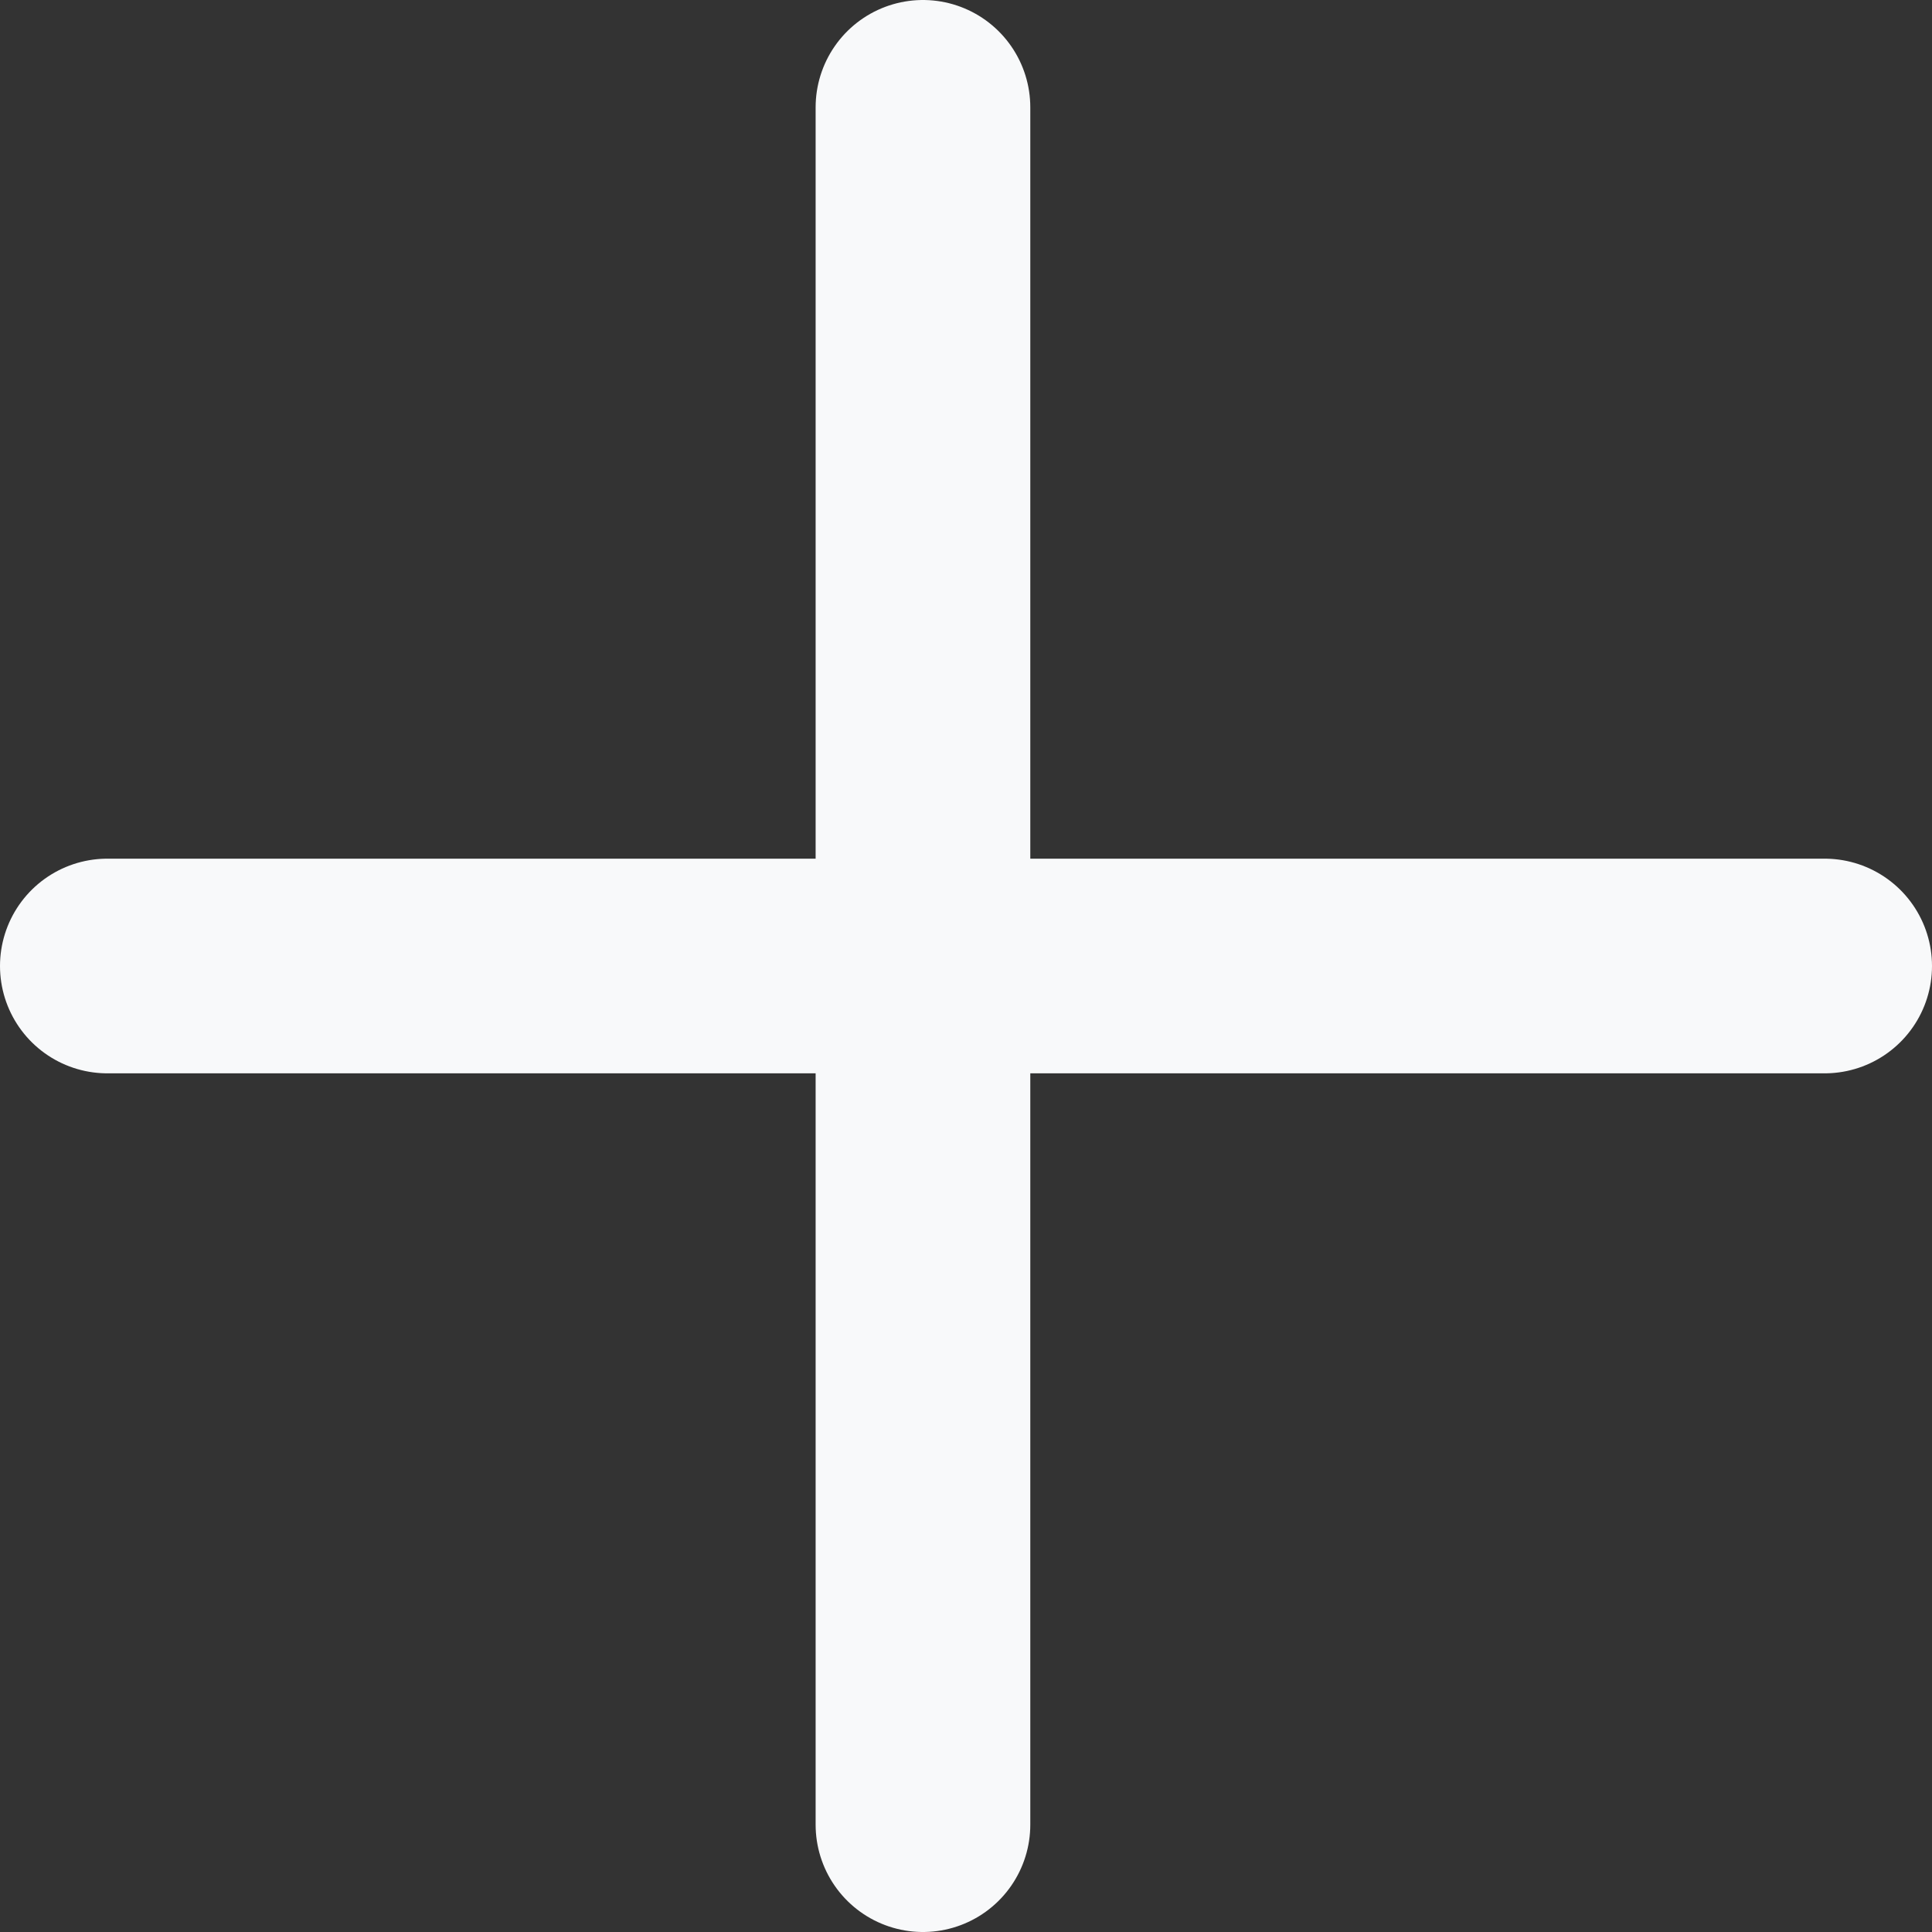 <svg width="18" height="18" viewBox="0 0 18 18" fill="none" xmlns="http://www.w3.org/2000/svg">
<rect x="0" y="0" width="18" height="18" fill="#333333" stroke="none"/>
<path d="M8.599 1L8.599 17" stroke="#F8F9FA" stroke-width="2" stroke-linecap="round"/>
<path d="M17 9L1 9" stroke="#F8F9FA" stroke-width="2" stroke-linecap="round"/>
</svg>
